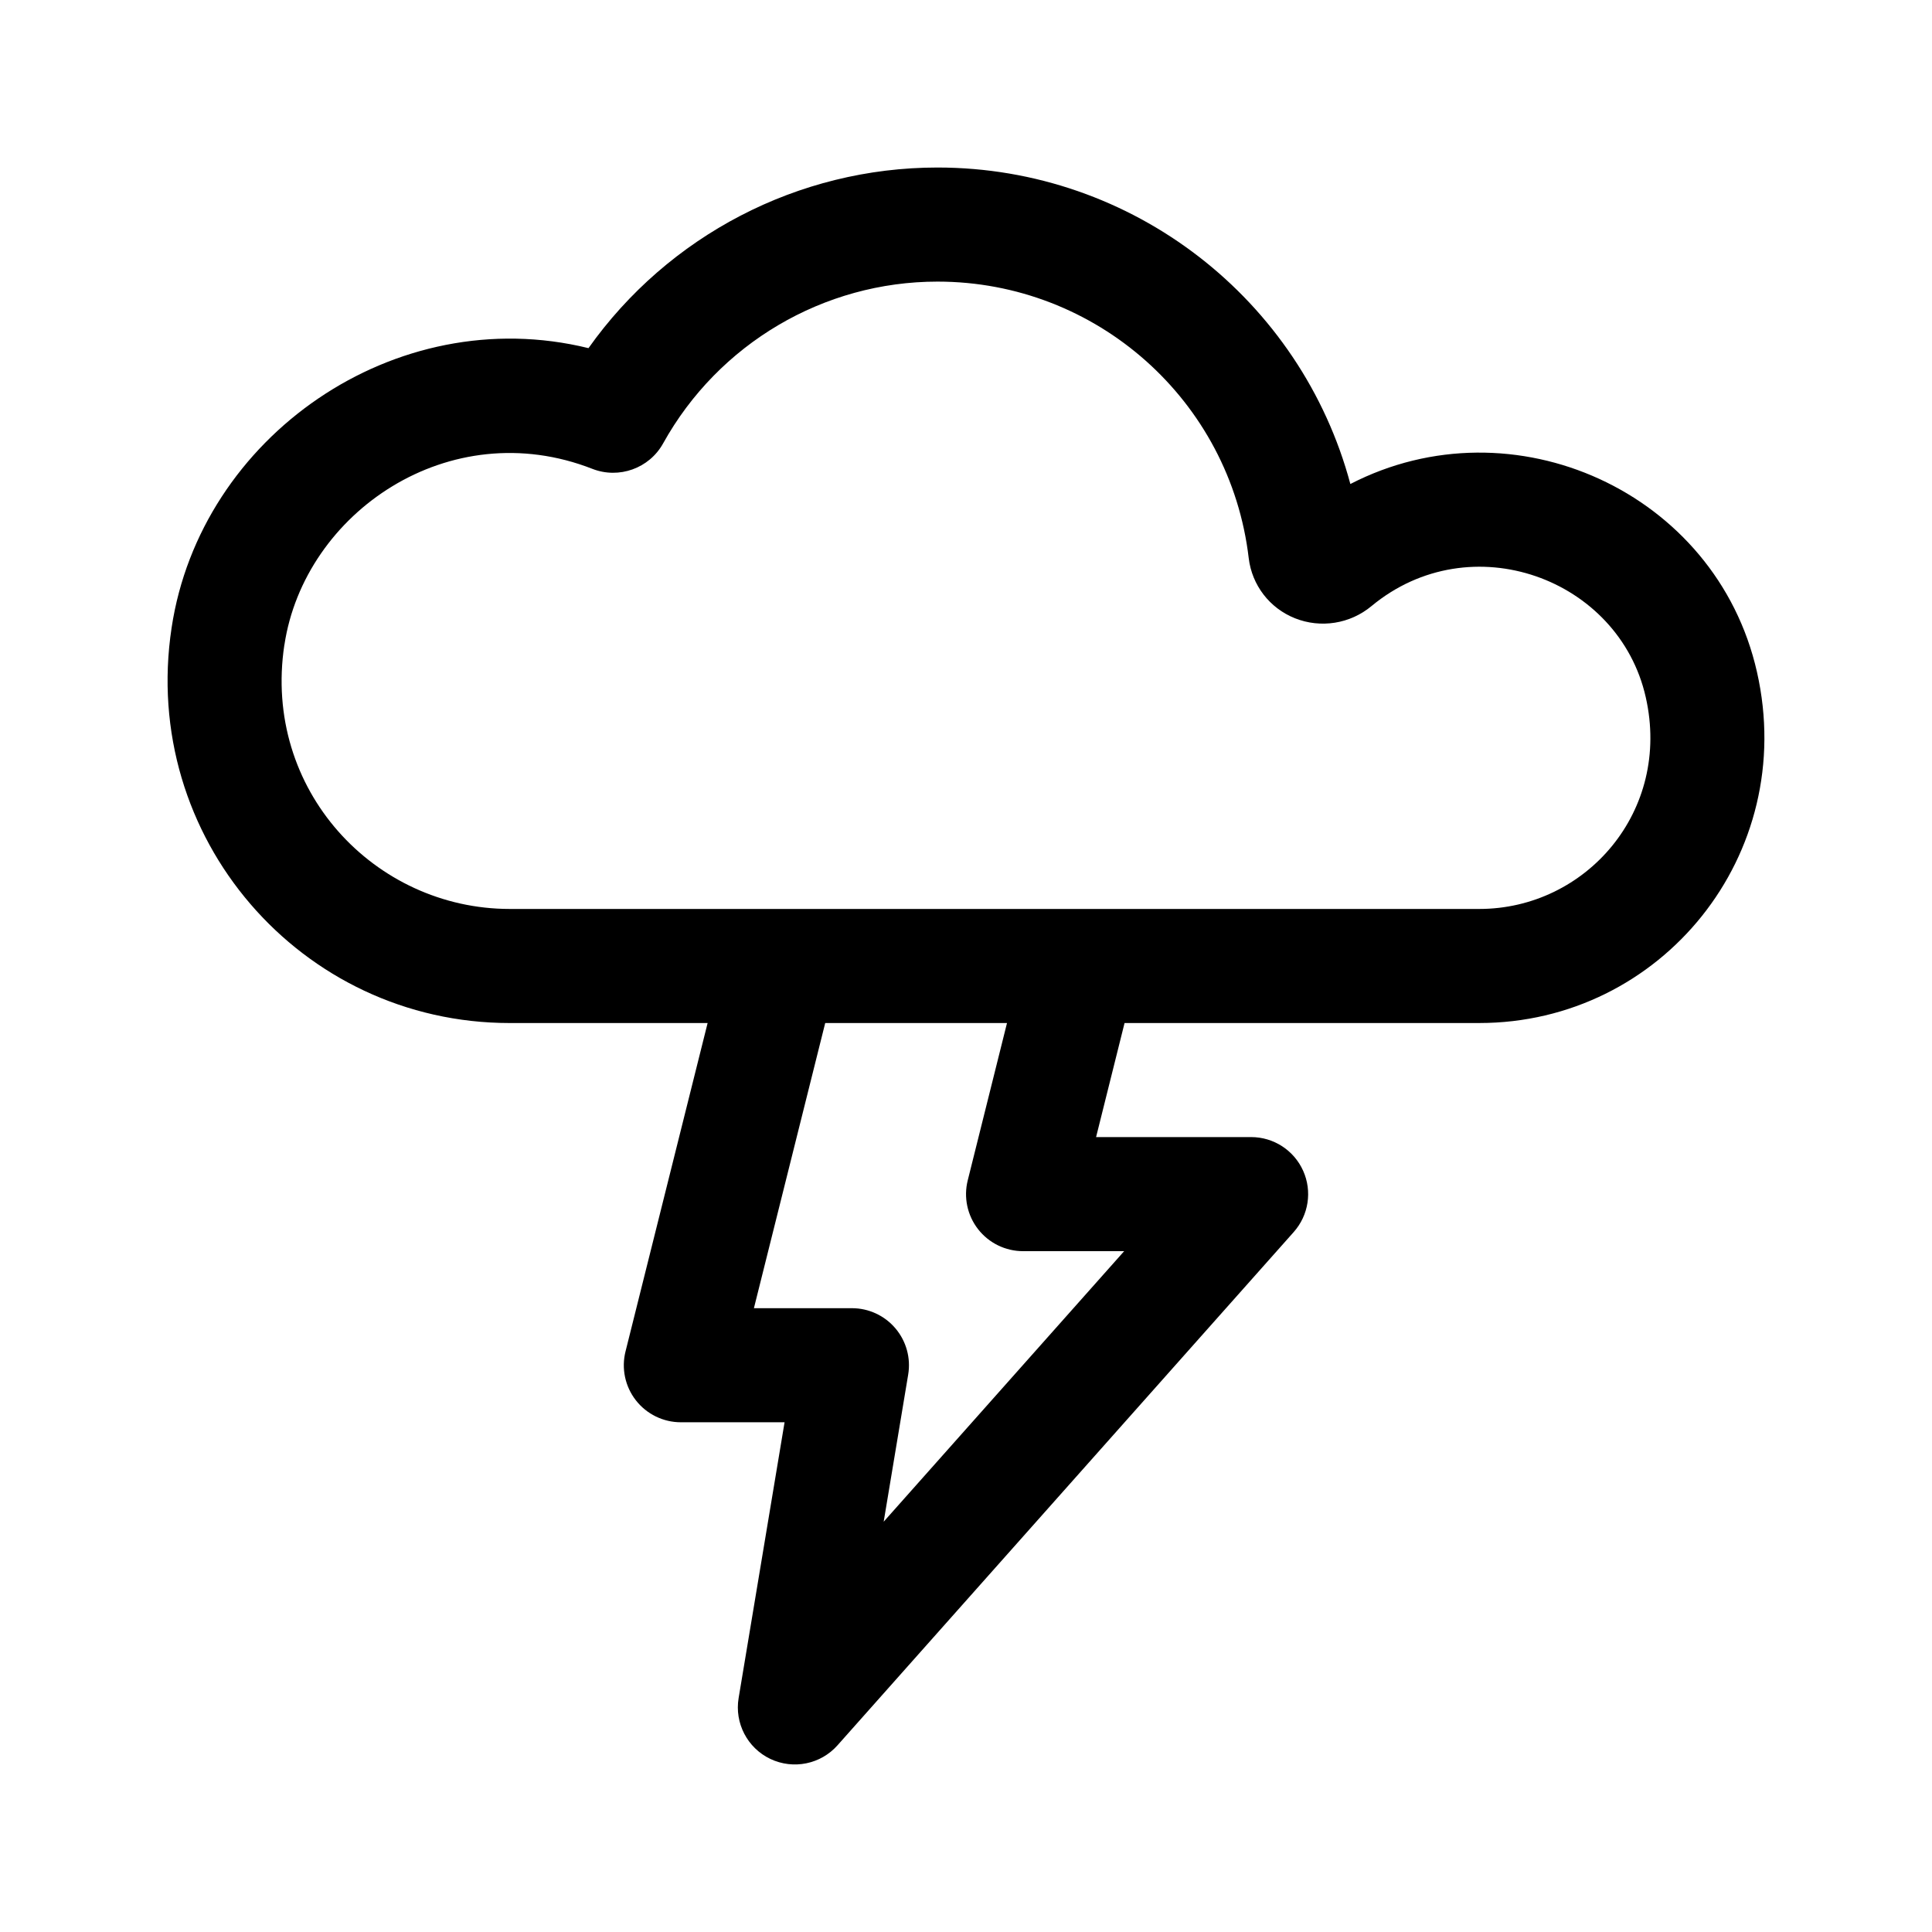 <?xml version="1.0" encoding="UTF-8"?>
<!-- Uploaded to: SVG Repo, www.svgrepo.com, Generator: SVG Repo Mixer Tools -->
<svg fill="#000000" width="800px" height="800px" version="1.1" viewBox="144 144 512 512" xmlns="http://www.w3.org/2000/svg">
 <path d="m501.86 272.27c-13.062-48.801-57.535-83.875-109.42-83.875-36.961 0-71.363 18.066-92.484 47.867-51.262-12.602-102.85 23.461-110.48 74.102-8.434 55.543 34.254 104.75 89.609 104.75h52.441l-21.754 87.02c-1.137 4.516-0.117 9.301 2.746 12.969 2.859 3.664 7.258 5.812 11.906 5.812h27.496l-12.176 73.082c-1.109 6.641 2.316 13.219 8.383 16.125 6.152 2.926 13.387 1.391 17.816-3.594l120.91-136.03c3.953-4.449 4.934-10.809 2.492-16.238-2.438-5.43-7.832-8.922-13.781-8.922h-41.09l7.547-30.23 94 0.004c48.195 0 84.586-44.562 73.59-93.047-10.805-47.742-64.652-72.047-107.76-49.793zm-59.945 203.3-63.73 71.695 6.492-38.98c0.734-4.383-0.504-8.863-3.379-12.258-2.863-3.387-7.082-5.344-11.527-5.344h-25.977l18.895-75.57h48.176l-10.402 41.676c-1.137 4.516-0.117 9.301 2.746 12.969 2.856 3.664 7.254 5.812 11.906 5.812zm94.113-90.688h-256.94c-35.816 0-65.535-31.578-59.73-69.984 0-0.004 0-0.004 0.016-0.004 5.281-35.051 43.75-61.469 81.637-46.633 7.012 2.727 15.039-0.125 18.715-6.746 14.68-26.453 42.551-42.887 72.719-42.887 42.109 0 77.566 31.504 82.48 73.301 0.855 7.144 5.535 13.238 12.238 15.91 6.832 2.727 14.625 1.496 20.293-3.219 26.309-21.809 65.582-7.34 72.68 24.129 6.863 30.242-15.891 56.133-44.105 56.133z"/>
</svg>